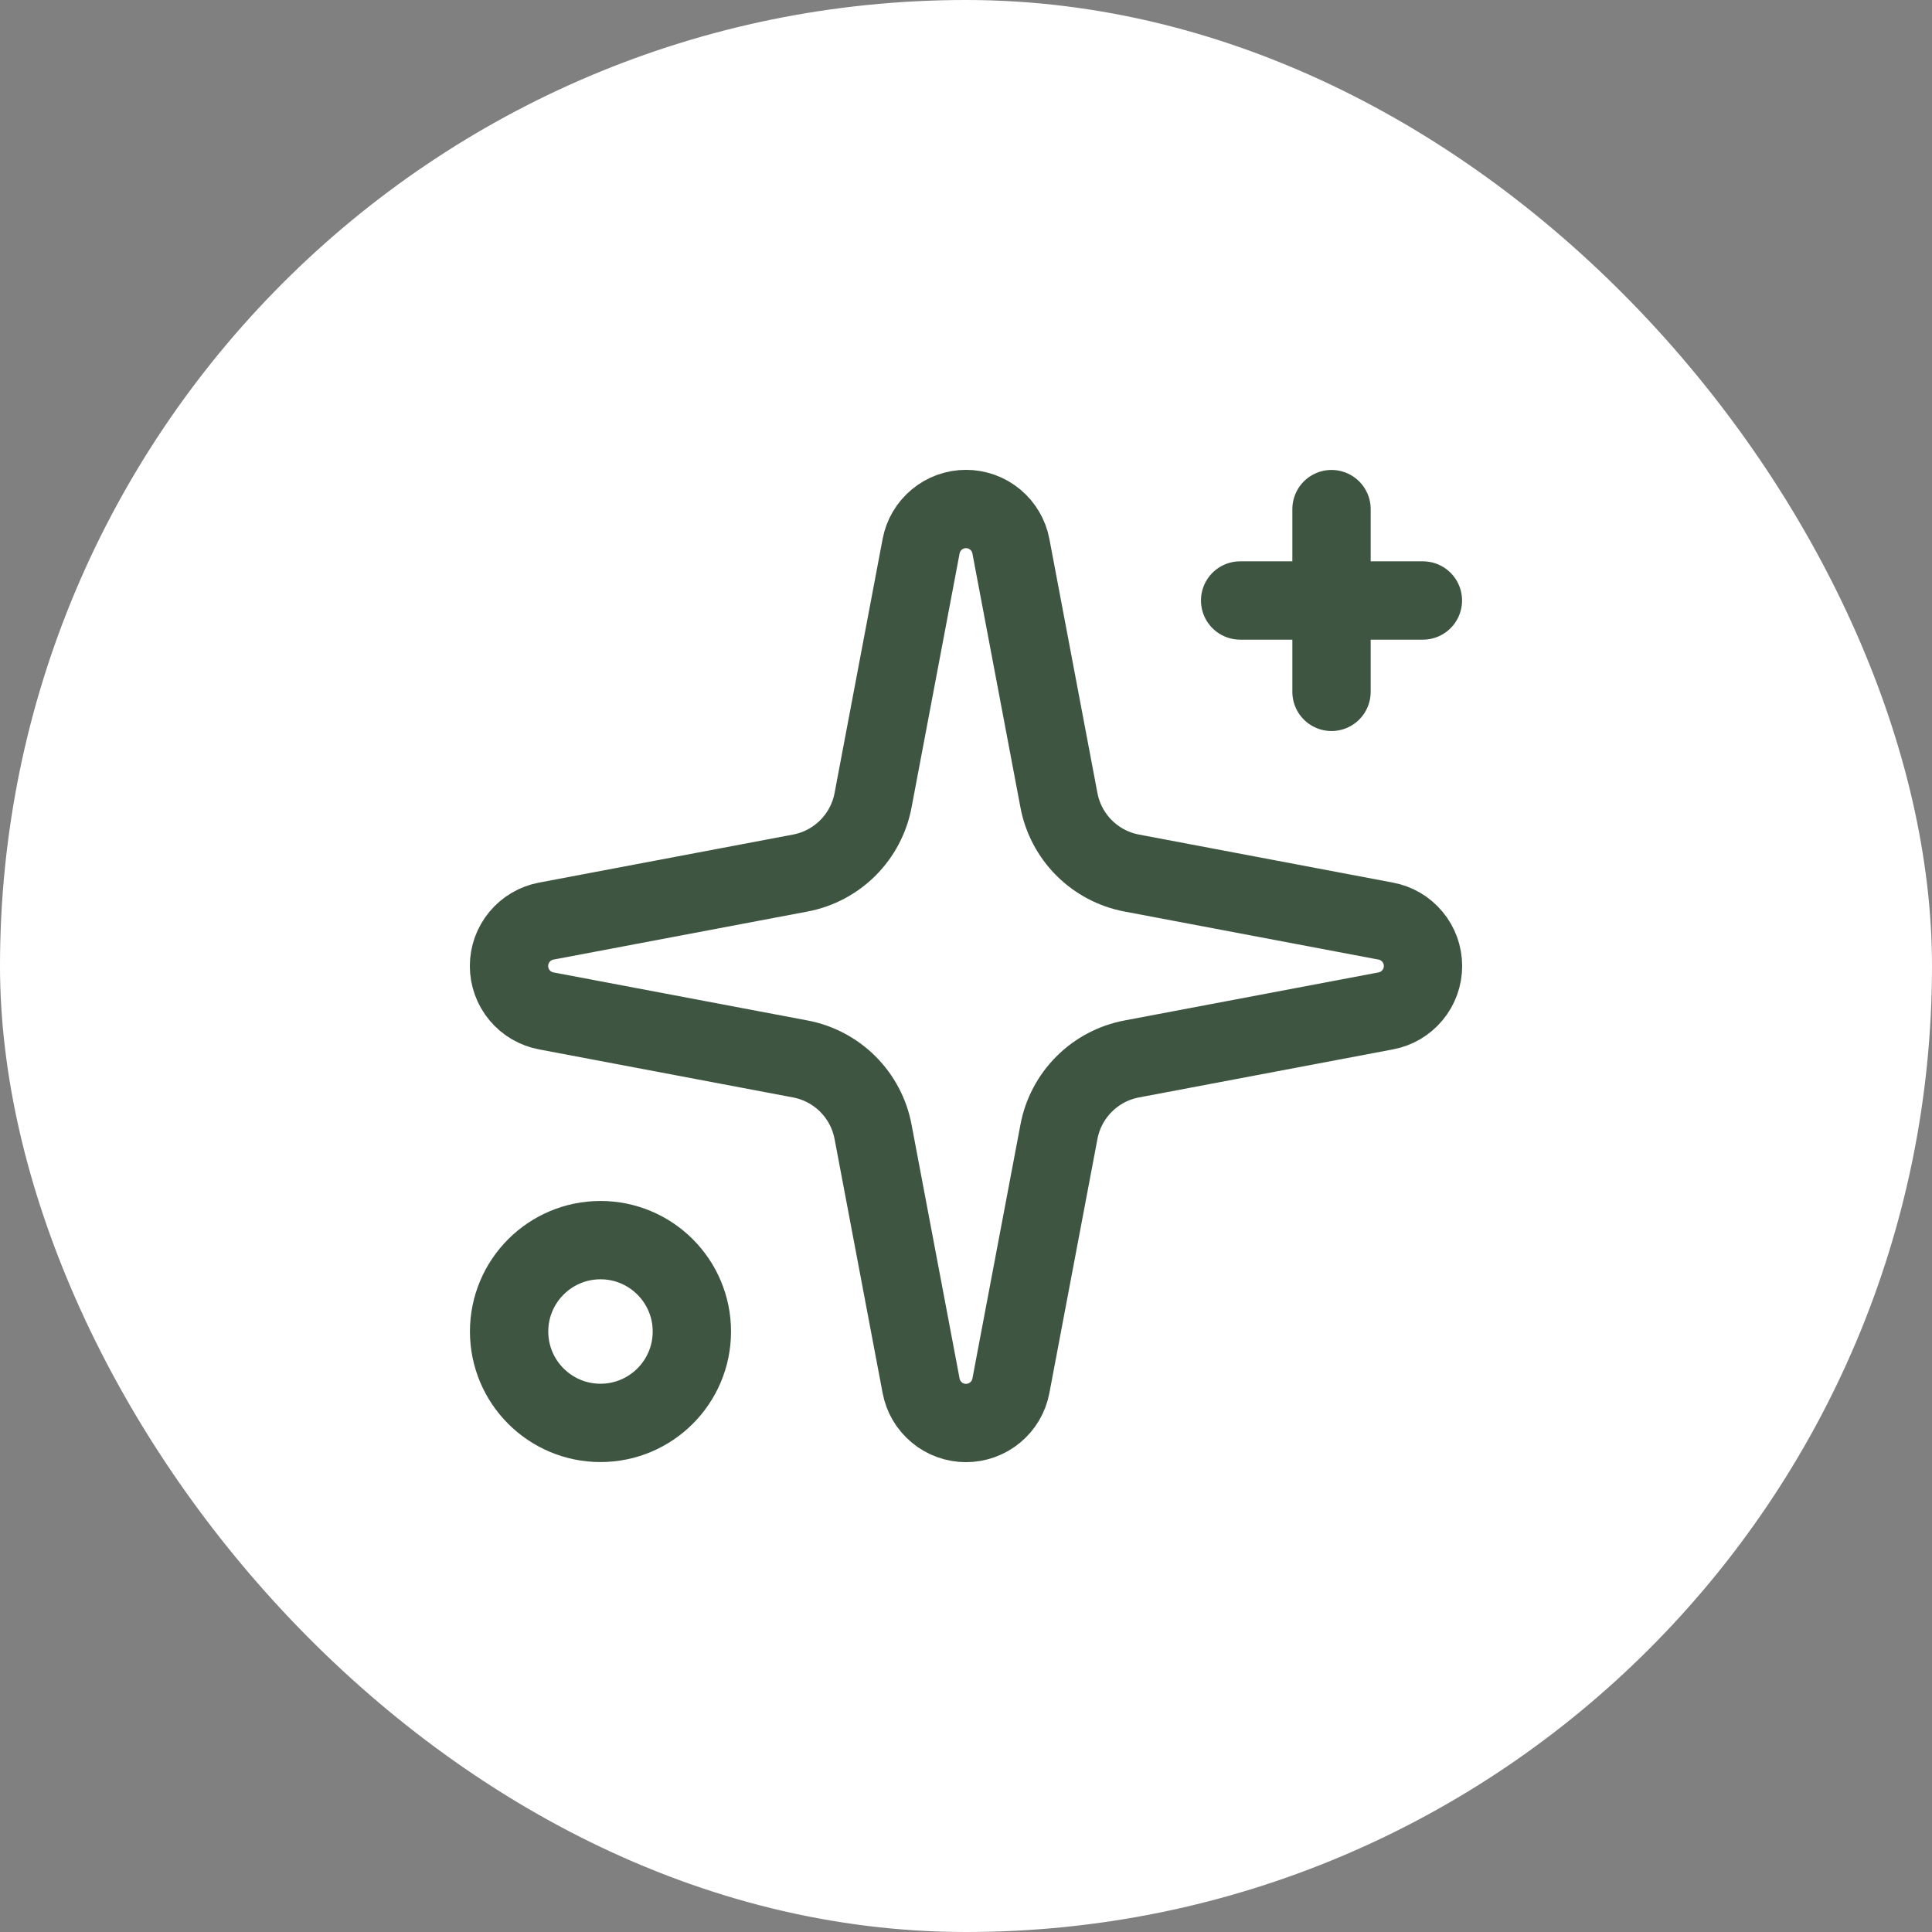 <svg width="37" height="37" viewBox="0 0 37 37" fill="none" xmlns="http://www.w3.org/2000/svg">
<rect x="0" y="0" width="37" height="37" fill="#808080" stroke="none"/>
<rect width="37" height="37" rx="18.5" fill="white"/>
<g clip-path="url(#clip0_1112_14719)">
<path d="M17.64 10.462C17.677 10.262 17.784 10.08 17.941 9.95C18.098 9.819 18.296 9.748 18.5 9.748C18.704 9.748 18.902 9.819 19.059 9.95C19.216 10.08 19.323 10.262 19.36 10.462L20.28 15.326C20.345 15.671 20.513 15.989 20.762 16.238C21.011 16.487 21.329 16.655 21.675 16.72L26.538 17.64C26.739 17.677 26.92 17.784 27.05 17.941C27.181 18.098 27.252 18.296 27.252 18.5C27.252 18.704 27.181 18.902 27.05 19.059C26.92 19.216 26.739 19.323 26.538 19.36L21.675 20.28C21.329 20.345 21.011 20.513 20.762 20.762C20.513 21.011 20.345 21.329 20.28 21.675L19.36 26.538C19.323 26.739 19.216 26.92 19.059 27.05C18.902 27.181 18.704 27.252 18.5 27.252C18.296 27.252 18.098 27.181 17.941 27.05C17.784 26.92 17.677 26.739 17.64 26.538L16.72 21.675C16.655 21.329 16.487 21.011 16.238 20.762C15.989 20.513 15.671 20.345 15.326 20.28L10.462 19.36C10.262 19.323 10.08 19.216 9.95 19.059C9.819 18.902 9.748 18.704 9.748 18.5C9.748 18.296 9.819 18.098 9.95 17.941C10.08 17.784 10.262 17.677 10.462 17.64L15.326 16.72C15.671 16.655 15.989 16.487 16.238 16.238C16.487 15.989 16.655 15.671 16.72 15.326L17.64 10.462Z" stroke="#3E5641" stroke-width="1.5" stroke-linecap="round" stroke-linejoin="round"/>
<path d="M25.5 9.75V13.25" stroke="#3E5641" stroke-width="1.5" stroke-linecap="round" stroke-linejoin="round"/>
<path d="M27.25 11.5H23.75" stroke="#3E5641" stroke-width="1.5" stroke-linecap="round" stroke-linejoin="round"/>
<path d="M11.5 27.25C12.466 27.25 13.25 26.466 13.25 25.5C13.25 24.534 12.466 23.75 11.5 23.75C10.534 23.75 9.75 24.534 9.75 25.5C9.75 26.466 10.534 27.25 11.5 27.25Z" stroke="#3E5641" stroke-width="1.5" stroke-linecap="round" stroke-linejoin="round"/>
</g>
<defs>
<clipPath id="clip0_1112_14719">
<rect width="21" height="21" fill="white" transform="translate(8 8)"/>
</clipPath>
</defs>
</svg>

